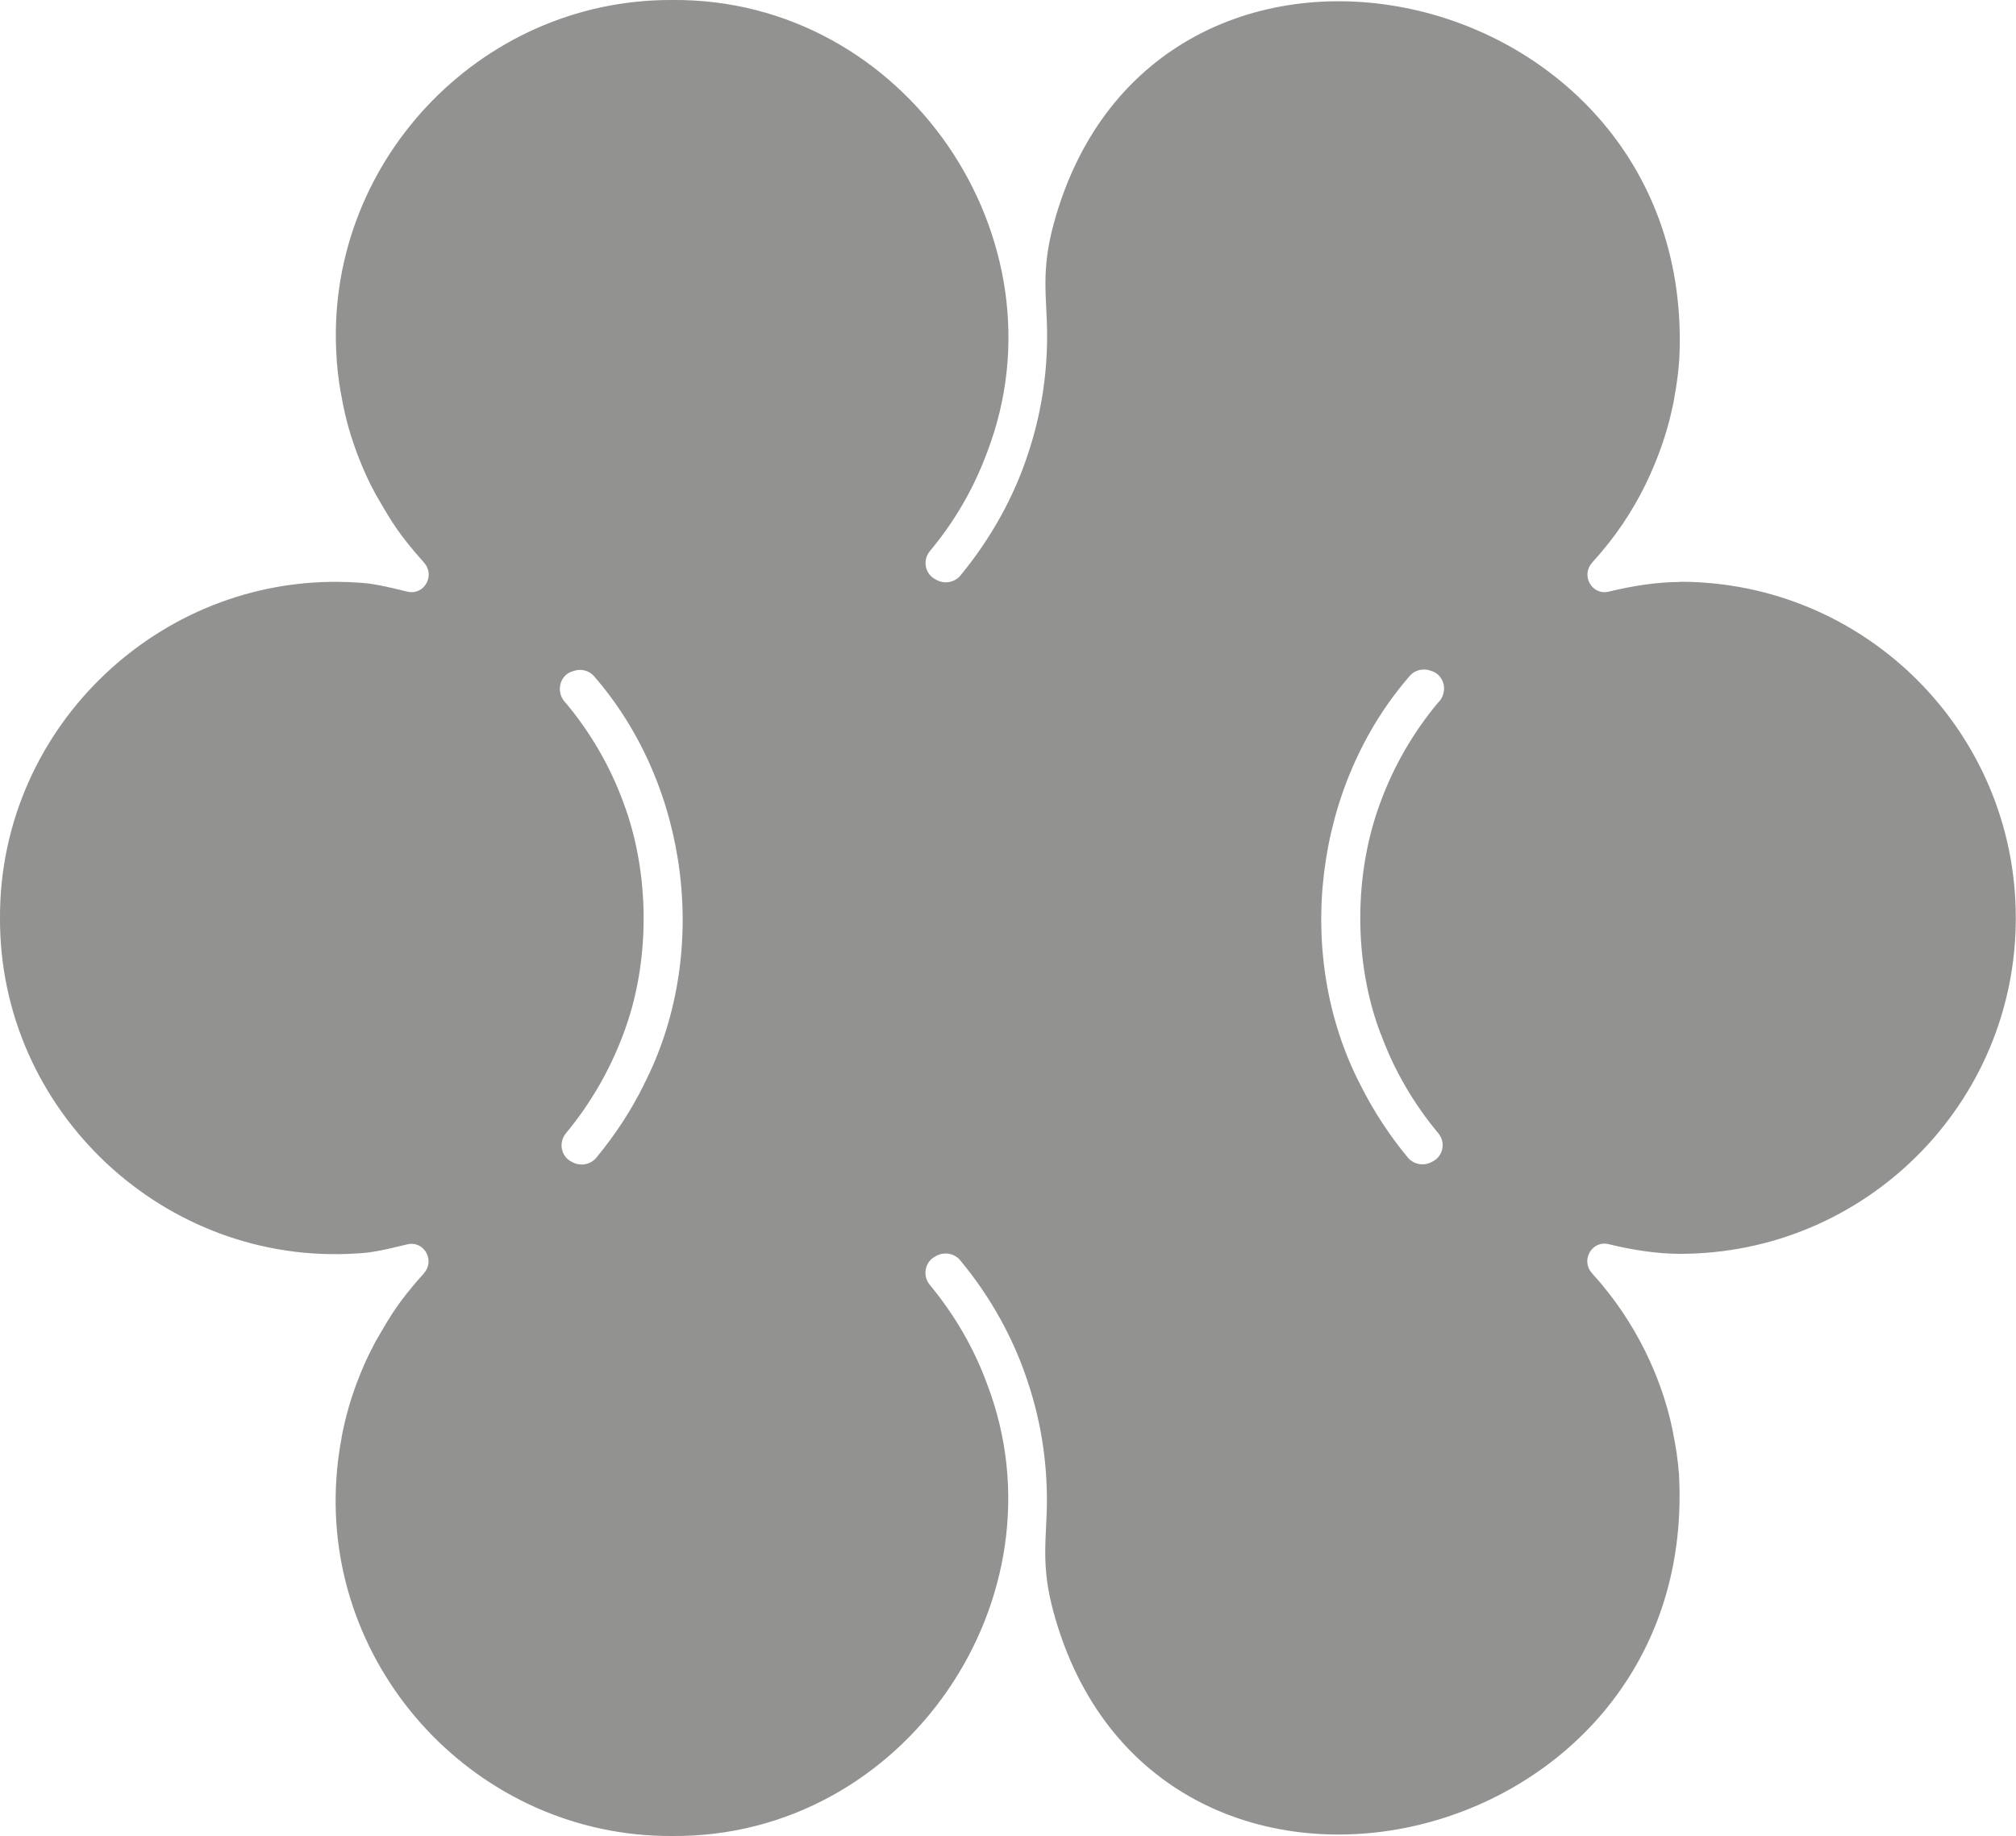 <svg viewBox="0 0 100 91.08" xmlns="http://www.w3.org/2000/svg" data-name="Layer 2" id="Layer_2">
  <defs>
    <style>
      .cls-1 {
        fill: #929290;
        stroke-width: 0px;
      }
    </style>
  </defs>
  <g data-name="Layer 5" id="Layer_5">
    <path d="M83.34,28.87c-1.15,0-2.39.2-3.54.48-.84.2-1.4-.81-.82-1.44.01-.01.02-.02.03-.04.21-.23.47-.54.47-.54.96-1.14,1.76-2.42,2.37-3.78.44-.98.8-2,1.04-3.04.07-.3.14-.6.18-.9.03-.14.05-.27.07-.4.02-.14.04-.28.06-.42.03-.21.05-.42.07-.63.01-.12.02-.24.03-.37.91-19.11-26.06-24.9-31.03-6.7-.66,2.41-.33,3.67-.33,5.57,0,2.01-.32,3.95-.92,5.77-.72,2.24-1.89,4.31-3.38,6.12-.3.36-.82.44-1.22.2-.54-.26-.68-.97-.28-1.43,1.21-1.45,2.17-3.1,2.83-4.9C53.01,11.88,44.92-.11,33.33,0c-9.6-.04-17.31,8.22-16.63,17.79,0,.13.01.25.03.37.01.21.04.42.07.63.01.14.03.28.06.42.02.14.04.27.07.4.05.3.11.6.18.9.24,1.04.6,2.07,1.04,3.04.15.34.32.67.5,1,.6,1.02.92,1.64,1.88,2.78,0,0,.26.31.47.54.01.01.02.02.03.04.58.63.01,1.64-.82,1.44-1.15-.28-1.78-.42-2.49-.45C8.17,28.27-.04,35.96,0,45.54c-.04,9.58,8.17,17.27,17.71,16.64.71-.03,1.34-.17,2.49-.45.84-.2,1.4.81.82,1.44-.01.01-.02.02-.03.04-.21.23-.47.54-.47.54-.96,1.14-1.28,1.76-1.88,2.78-.18.33-.34.66-.5,1-.44.98-.8,2-1.04,3.04-.07.3-.14.6-.18.9-.03.14-.05.27-.07.4-.02.14-.04.28-.06.42-.03.21-.05.42-.07.63-.01.12-.02.24-.03.37-.68,9.57,7.03,17.83,16.63,17.79,11.59.11,19.68-11.88,15.64-22.43-.66-1.8-1.63-3.45-2.83-4.9-.39-.46-.26-1.16.28-1.43.4-.24.92-.16,1.22.2,1.5,1.81,2.66,3.88,3.38,6.12.6,1.82.92,3.76.92,5.77,0,1.9-.33,3.17.33,5.57,4.96,18.2,31.94,12.41,31.03-6.7,0-.13-.01-.25-.03-.37-.01-.21-.04-.42-.07-.63-.01-.14-.03-.28-.06-.42-.02-.14-.04-.27-.07-.4-.05-.3-.11-.6-.18-.9-.24-1.04-.6-2.07-1.04-3.04-.62-1.36-1.42-2.64-2.37-3.78,0,0-.26-.31-.47-.54-.01-.01-.02-.02-.03-.04-.58-.63-.01-1.64.82-1.44,1.15.28,2.39.48,3.54.48,9.2,0,16.67-7.46,16.66-16.67h0c0-9.21-7.46-16.67-16.66-16.67ZM31.94,53.81c-.64,1.29-1.44,2.51-2.36,3.62-.3.36-.81.44-1.21.21-.55-.26-.68-.97-.29-1.43,1.2-1.45,2.16-3.1,2.83-4.89,1.36-3.56,1.35-7.98,0-11.54-.66-1.8-1.63-3.45-2.83-4.89-.53-.5-.36-1.41.36-1.6.36-.13.78-.04,1.03.26,4.75,5.46,5.77,13.84,2.46,20.27ZM68.5,51.31c.66,1.8,1.63,3.45,2.83,4.89.4.46.26,1.17-.29,1.43-.4.23-.91.15-1.21-.21-.92-1.11-1.71-2.32-2.36-3.62-3.31-6.43-2.29-14.82,2.46-20.27.25-.3.67-.39,1.03-.26.72.2.89,1.1.36,1.6-1.2,1.44-2.17,3.1-2.83,4.89-1.35,3.56-1.36,7.98,0,11.54Z" class="cls-1"></path>
  </g>
</svg>